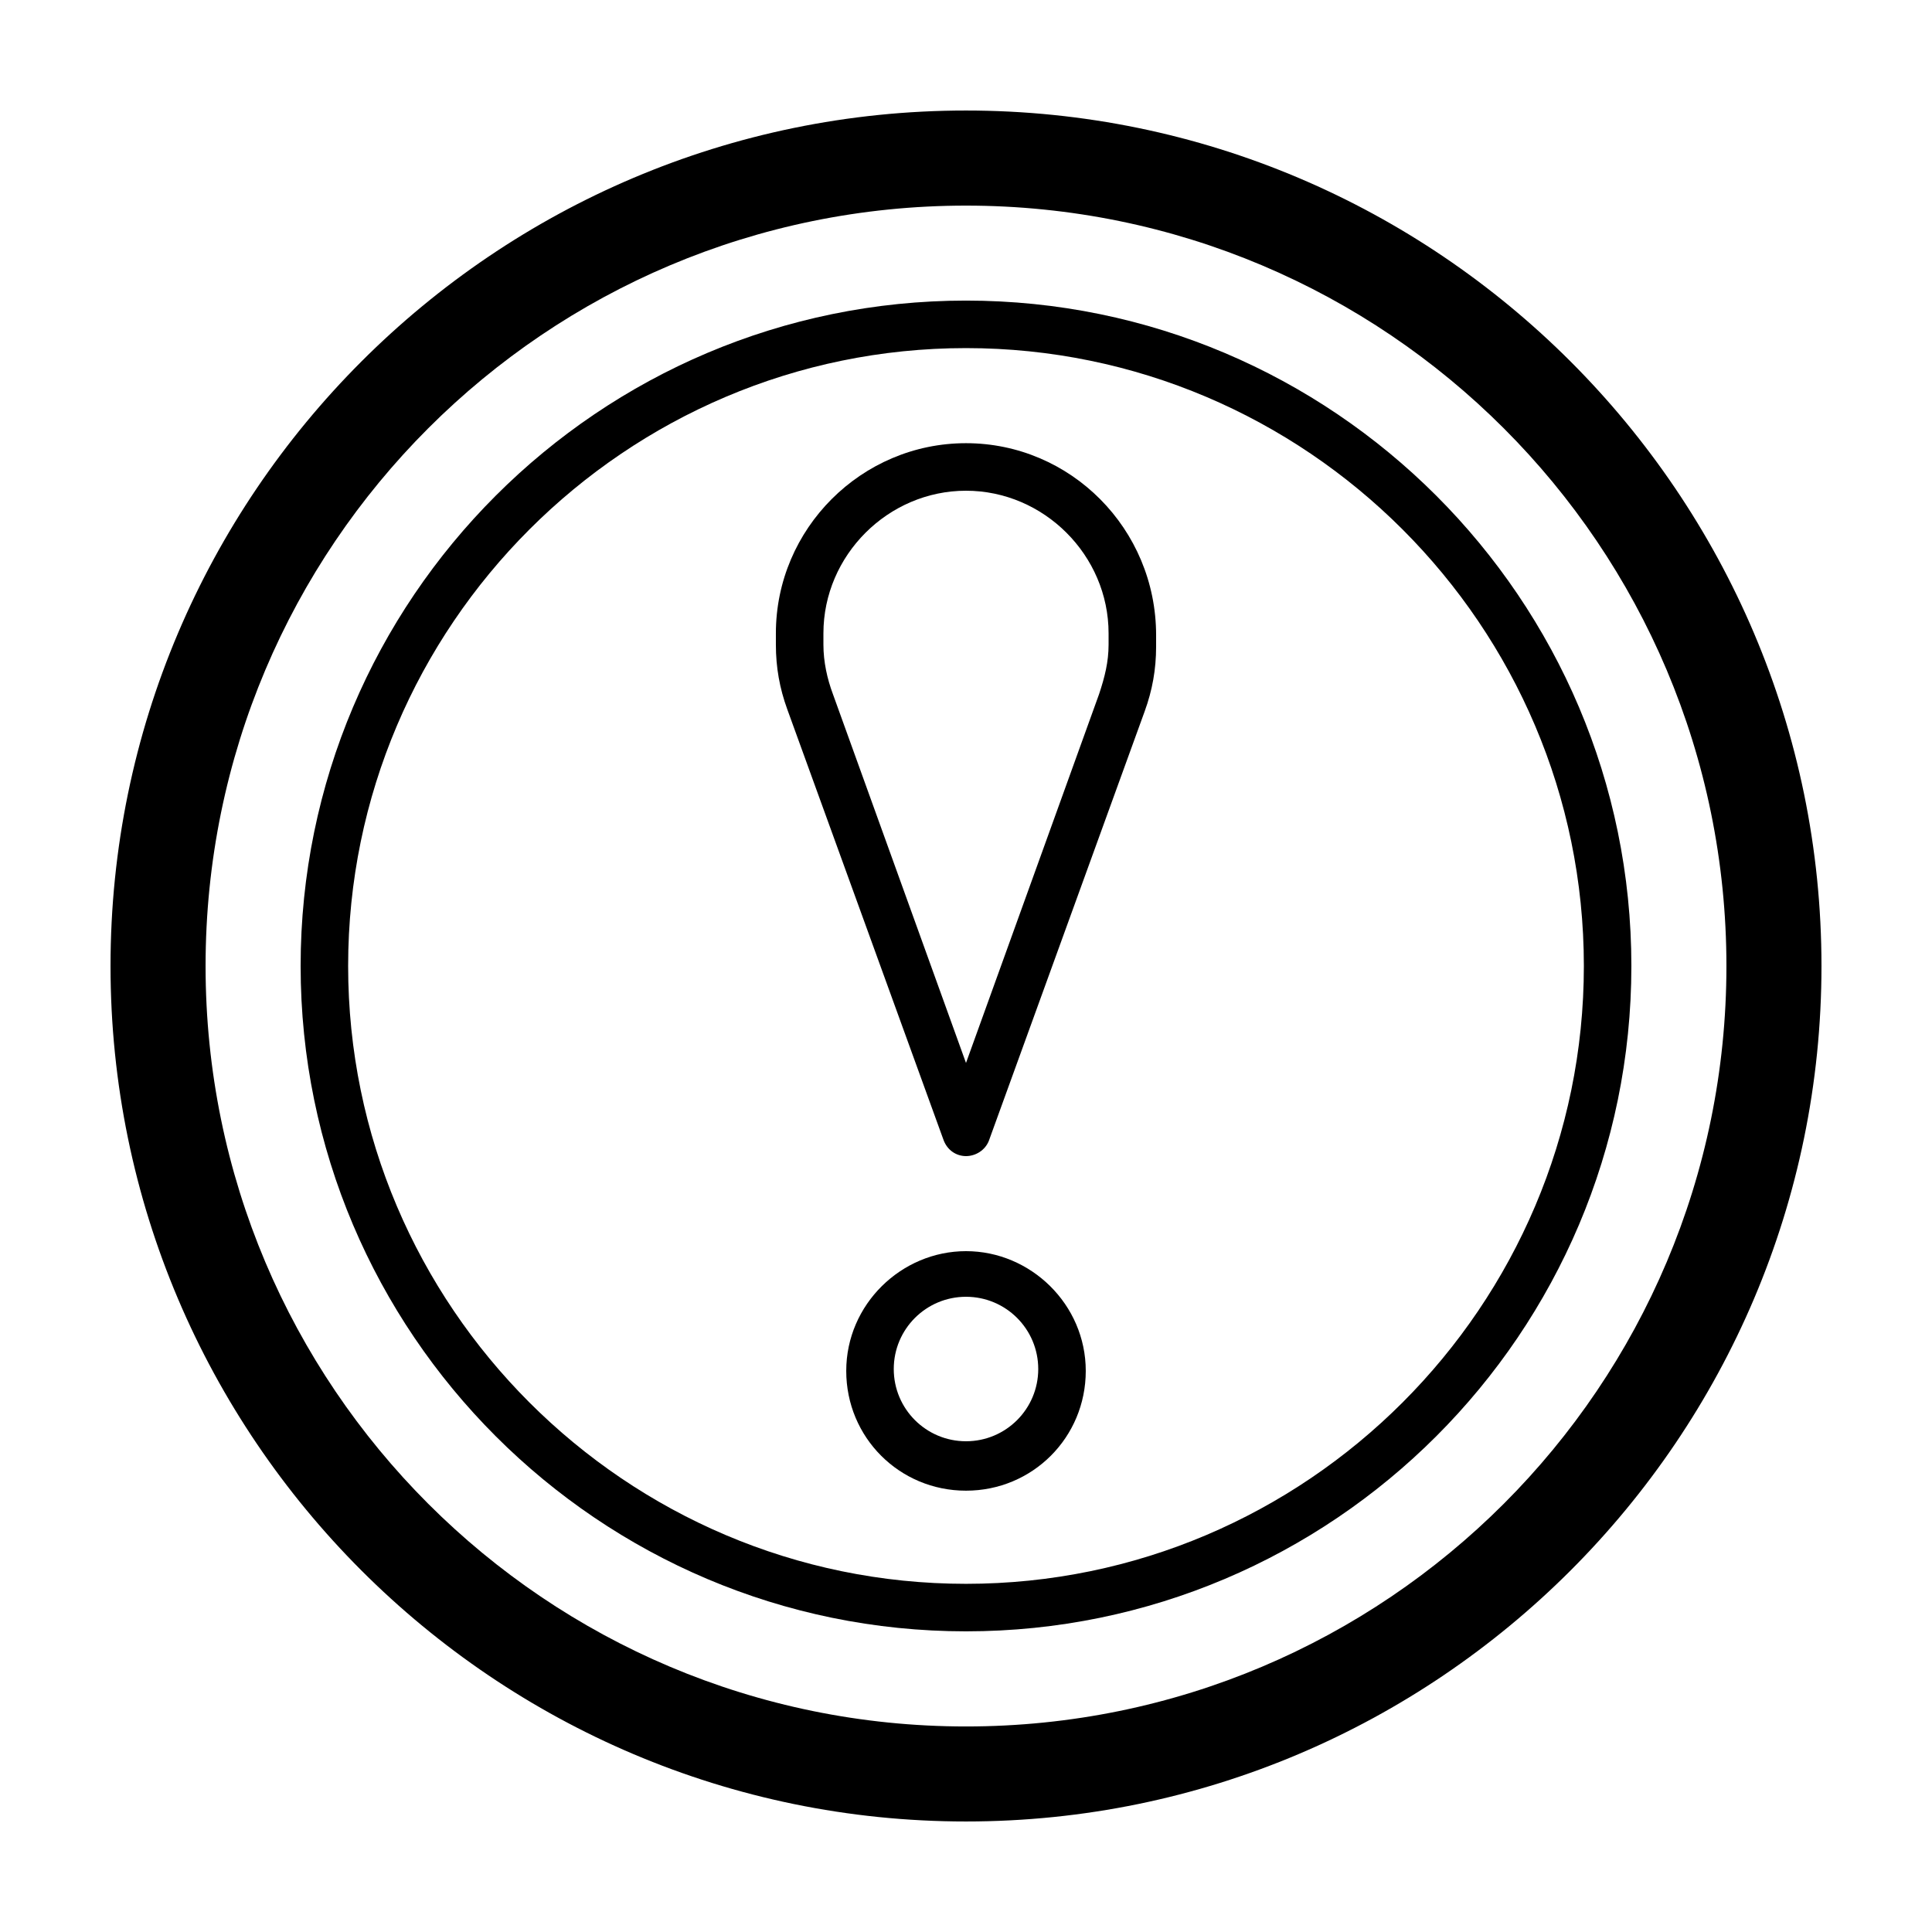 <?xml version="1.0" encoding="UTF-8"?>
<!-- The Best Svg Icon site in the world: iconSvg.co, Visit us! https://iconsvg.co -->
<svg fill="#000000" width="800px" height="800px" version="1.1" viewBox="144 144 512 512" xmlns="http://www.w3.org/2000/svg">
 <g>
  <path d="m400 173.29c-124.95 0-226.71 101.77-226.71 226.71s101.77 226.71 226.71 226.71 226.71-101.77 226.71-226.71c-0.004-124.95-101.77-226.71-226.71-226.71zm0 428.24c-111.34 0-201.52-90.184-201.52-201.52 0-111.34 90.184-201.52 201.52-201.52 111.34 0 201.52 90.184 201.52 201.52s-90.184 201.52-201.52 201.52z"/>
  <path d="m400 223.66c-97.234 0-176.33 79.098-176.33 176.33s79.098 176.33 176.33 176.33 176.33-79.098 176.33-176.33-79.098-176.33-176.33-176.33zm0 340.07c-90.184 0-163.74-73.555-163.74-163.74s73.555-163.74 163.74-163.74c90.18 0 163.74 73.555 163.74 163.74 0 90.18-73.559 163.74-163.74 163.74z"/>
  <path d="m400 261.45c-27.711 0-50.383 22.672-50.383 50.383v3.023c0 6.047 1.008 11.586 3.023 17.129l41.312 113.86c1.008 3.023 3.527 4.535 6.047 4.535s5.039-1.512 6.047-4.031l41.312-113.86c2.016-5.543 3.023-11.082 3.023-17.129v-3.023c-0.004-28.215-22.676-50.887-50.383-50.887zm37.785 53.406c0 4.535-1.008 8.566-2.519 13.098l-35.266 97.738-35.266-97.738c-1.512-4.031-2.519-8.566-2.519-13.098v-3.023c0-20.656 17.129-37.785 37.785-37.785s37.785 17.129 37.785 37.785z"/>
  <path d="m400 475.57c-17.129 0-31.738 14.105-31.738 31.738 0 17.633 14.105 31.738 31.738 31.738s31.738-14.105 31.738-31.738c0-17.633-14.609-31.738-31.738-31.738zm0 50.379c-10.578 0-19.145-8.566-19.145-19.145 0-10.578 8.566-19.145 19.145-19.145s19.145 8.566 19.145 19.145c0 10.582-8.566 19.145-19.145 19.145z"/>
 </g>
</svg>